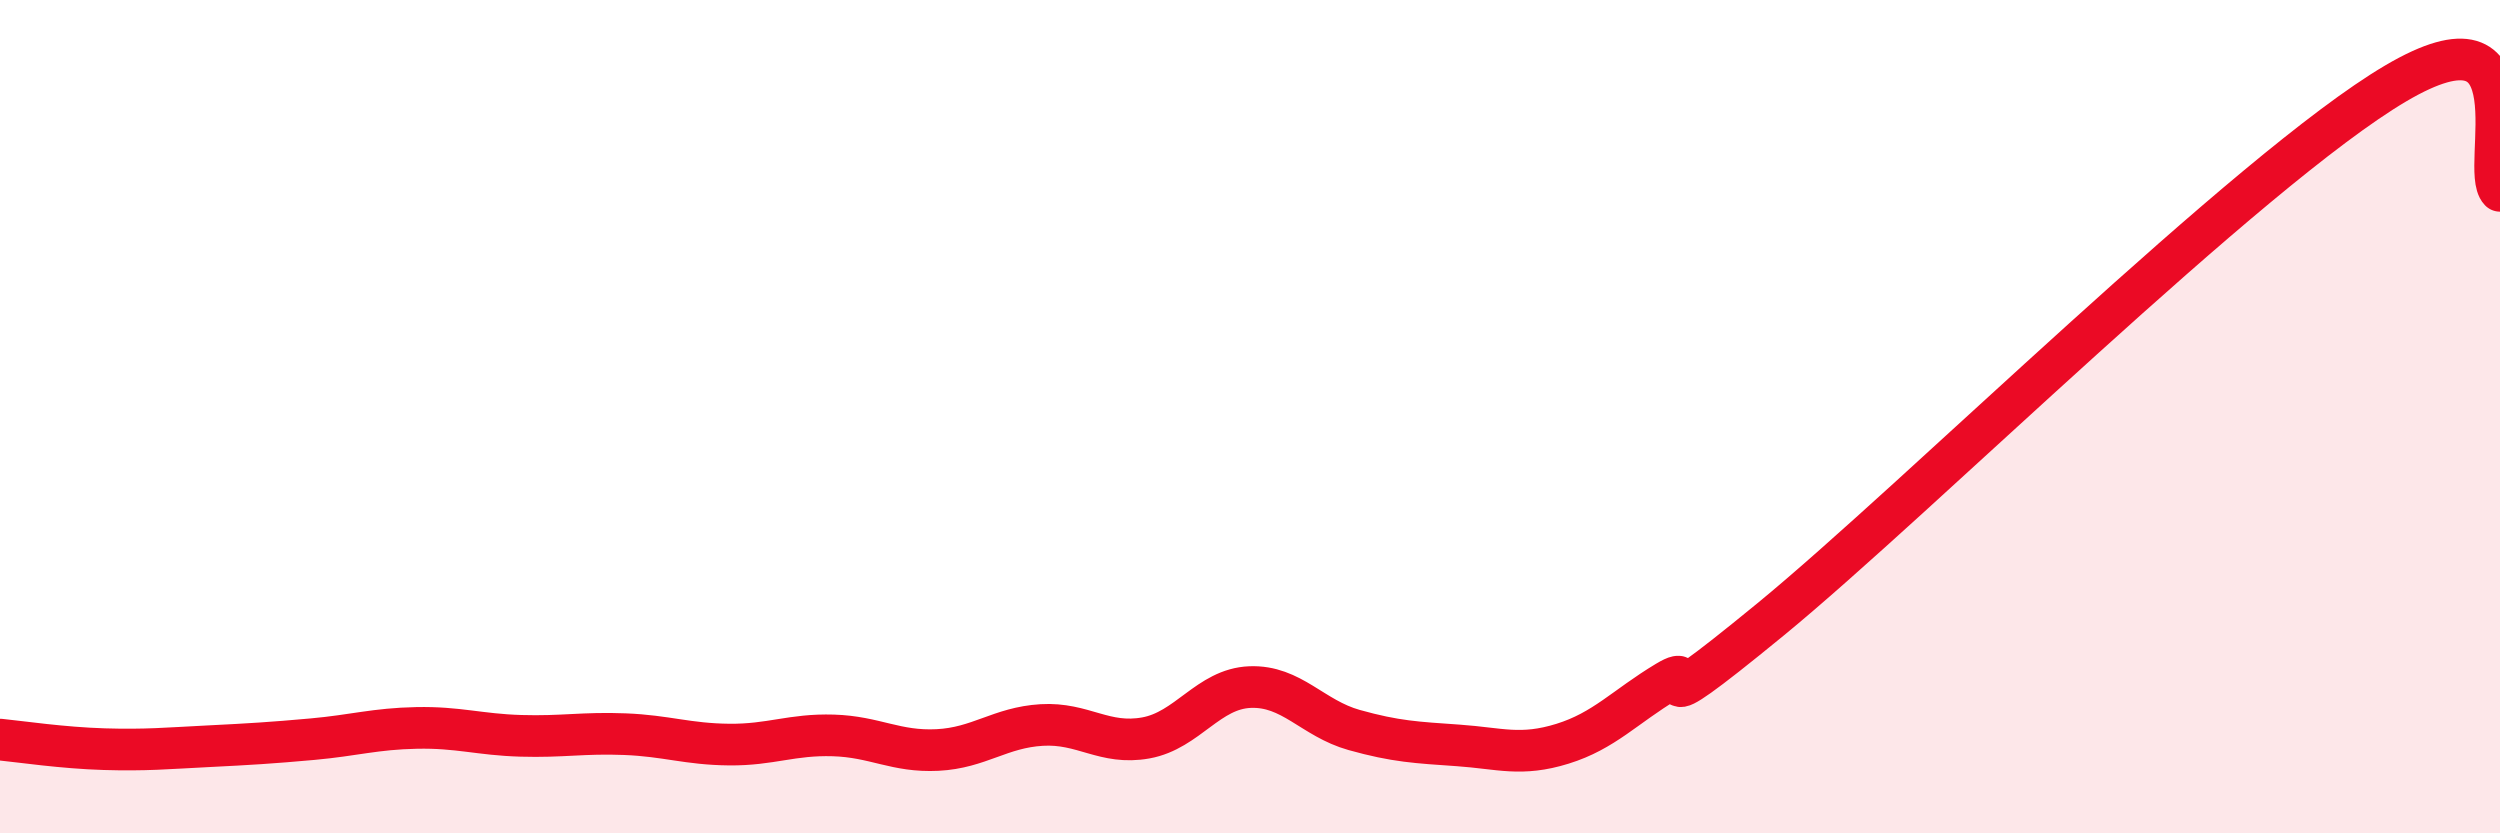 
    <svg width="60" height="20" viewBox="0 0 60 20" xmlns="http://www.w3.org/2000/svg">
      <path
        d="M 0,17.75 C 0.5,17.8 1.5,17.95 2.5,17.98 C 3.5,18.01 4,17.96 5,17.91 C 6,17.86 6.5,17.83 7.5,17.74 C 8.5,17.65 9,17.49 10,17.47 C 11,17.45 11.5,17.63 12.5,17.66 C 13.5,17.69 14,17.58 15,17.62 C 16,17.66 16.5,17.86 17.5,17.87 C 18.5,17.88 19,17.62 20,17.65 C 21,17.68 21.5,18.05 22.5,18 C 23.5,17.95 24,17.46 25,17.4 C 26,17.34 26.5,17.89 27.5,17.71 C 28.5,17.53 29,16.53 30,16.49 C 31,16.45 31.5,17.24 32.5,17.52 C 33.5,17.8 34,17.82 35,17.89 C 36,17.96 36.5,18.16 37.5,17.85 C 38.5,17.54 39,16.96 40,16.36 C 41,15.76 39,17.73 42.5,14.86 C 46,11.99 54,4.06 57.5,2 C 61,-0.06 59.5,4.06 60,4.58L60 20L0 20Z"
        fill="#EB0A25"
        opacity="0.1"
        stroke-linecap="round"
        stroke-linejoin="round"
      />
      <path
        d="M 0,17.75 C 0.5,17.8 1.5,17.95 2.5,17.98 C 3.5,18.01 4,17.96 5,17.91 C 6,17.86 6.5,17.83 7.5,17.74 C 8.5,17.65 9,17.49 10,17.47 C 11,17.45 11.5,17.63 12.5,17.66 C 13.5,17.69 14,17.58 15,17.62 C 16,17.66 16.5,17.86 17.5,17.87 C 18.5,17.88 19,17.62 20,17.65 C 21,17.68 21.5,18.05 22.5,18 C 23.5,17.95 24,17.46 25,17.4 C 26,17.34 26.5,17.89 27.5,17.71 C 28.5,17.53 29,16.53 30,16.49 C 31,16.45 31.5,17.24 32.5,17.52 C 33.5,17.8 34,17.82 35,17.89 C 36,17.96 36.5,18.16 37.5,17.85 C 38.5,17.54 39,16.96 40,16.36 C 41,15.76 39,17.73 42.5,14.86 C 46,11.99 54,4.06 57.5,2 C 61,-0.06 59.5,4.06 60,4.58"
        stroke="#EB0A25"
        stroke-width="1"
        fill="none"
        stroke-linecap="round"
        stroke-linejoin="round"
      />
    </svg>
  